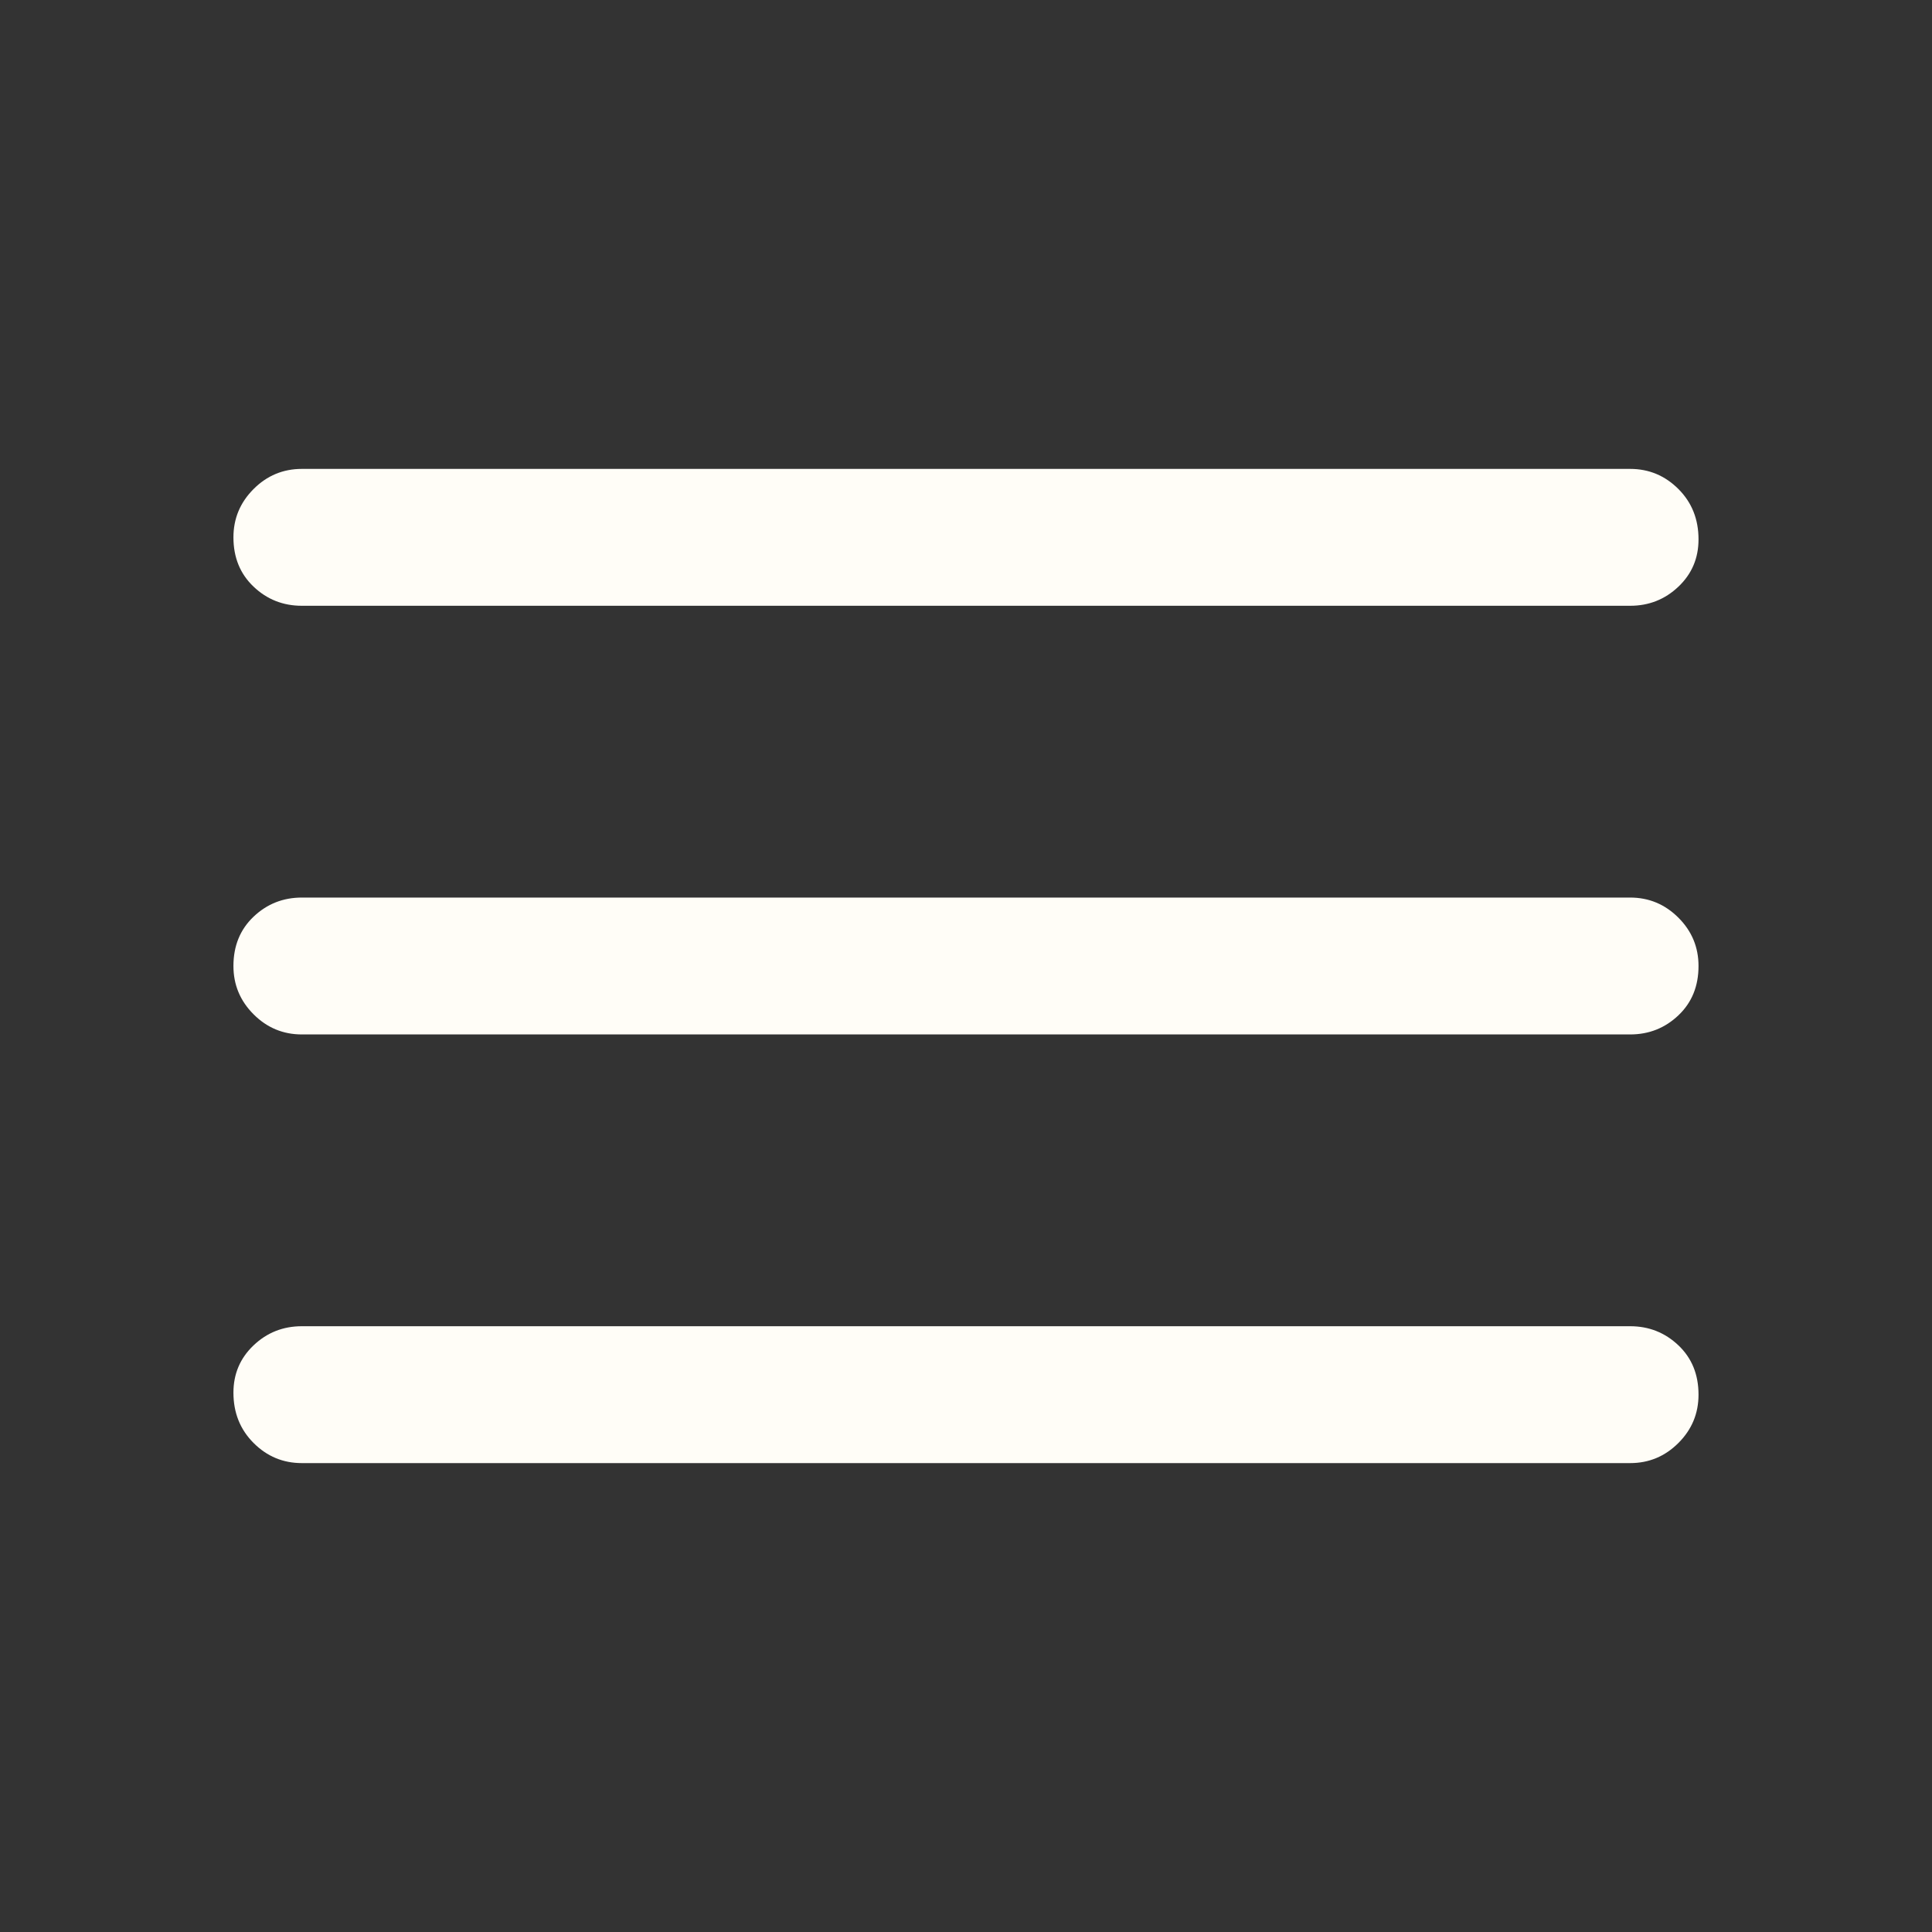 <svg width="40" height="40" viewBox="0 0 40 40" fill="none" xmlns="http://www.w3.org/2000/svg">
<rect x="0" y="0" width="40" height="40" fill="#333333" stroke="none"/>
<path d="M6.25 30.292C5.861 30.292 5.527 30.153 5.25 29.875C4.972 29.597 4.833 29.25 4.833 28.833C4.833 28.445 4.972 28.118 5.25 27.854C5.527 27.59 5.861 27.458 6.25 27.458H33.75C34.139 27.458 34.472 27.59 34.75 27.854C35.028 28.118 35.166 28.458 35.166 28.875C35.166 29.264 35.028 29.597 34.75 29.875C34.472 30.153 34.139 30.292 33.75 30.292H6.25ZM6.25 21.417C5.861 21.417 5.527 21.278 5.25 21C4.972 20.722 4.833 20.389 4.833 20C4.833 19.583 4.972 19.243 5.25 18.979C5.527 18.715 5.861 18.583 6.25 18.583H33.75C34.139 18.583 34.472 18.722 34.75 19C35.028 19.278 35.166 19.611 35.166 20C35.166 20.417 35.028 20.757 34.75 21.021C34.472 21.285 34.139 21.417 33.75 21.417H6.25ZM6.25 12.542C5.861 12.542 5.527 12.41 5.25 12.146C4.972 11.882 4.833 11.542 4.833 11.125C4.833 10.736 4.972 10.403 5.25 10.125C5.527 9.847 5.861 9.708 6.25 9.708H33.75C34.139 9.708 34.472 9.847 34.75 10.125C35.028 10.403 35.166 10.75 35.166 11.167C35.166 11.556 35.028 11.882 34.75 12.146C34.472 12.41 34.139 12.542 33.75 12.542H6.25Z" fill="#FFFDF7"/>
</svg>
